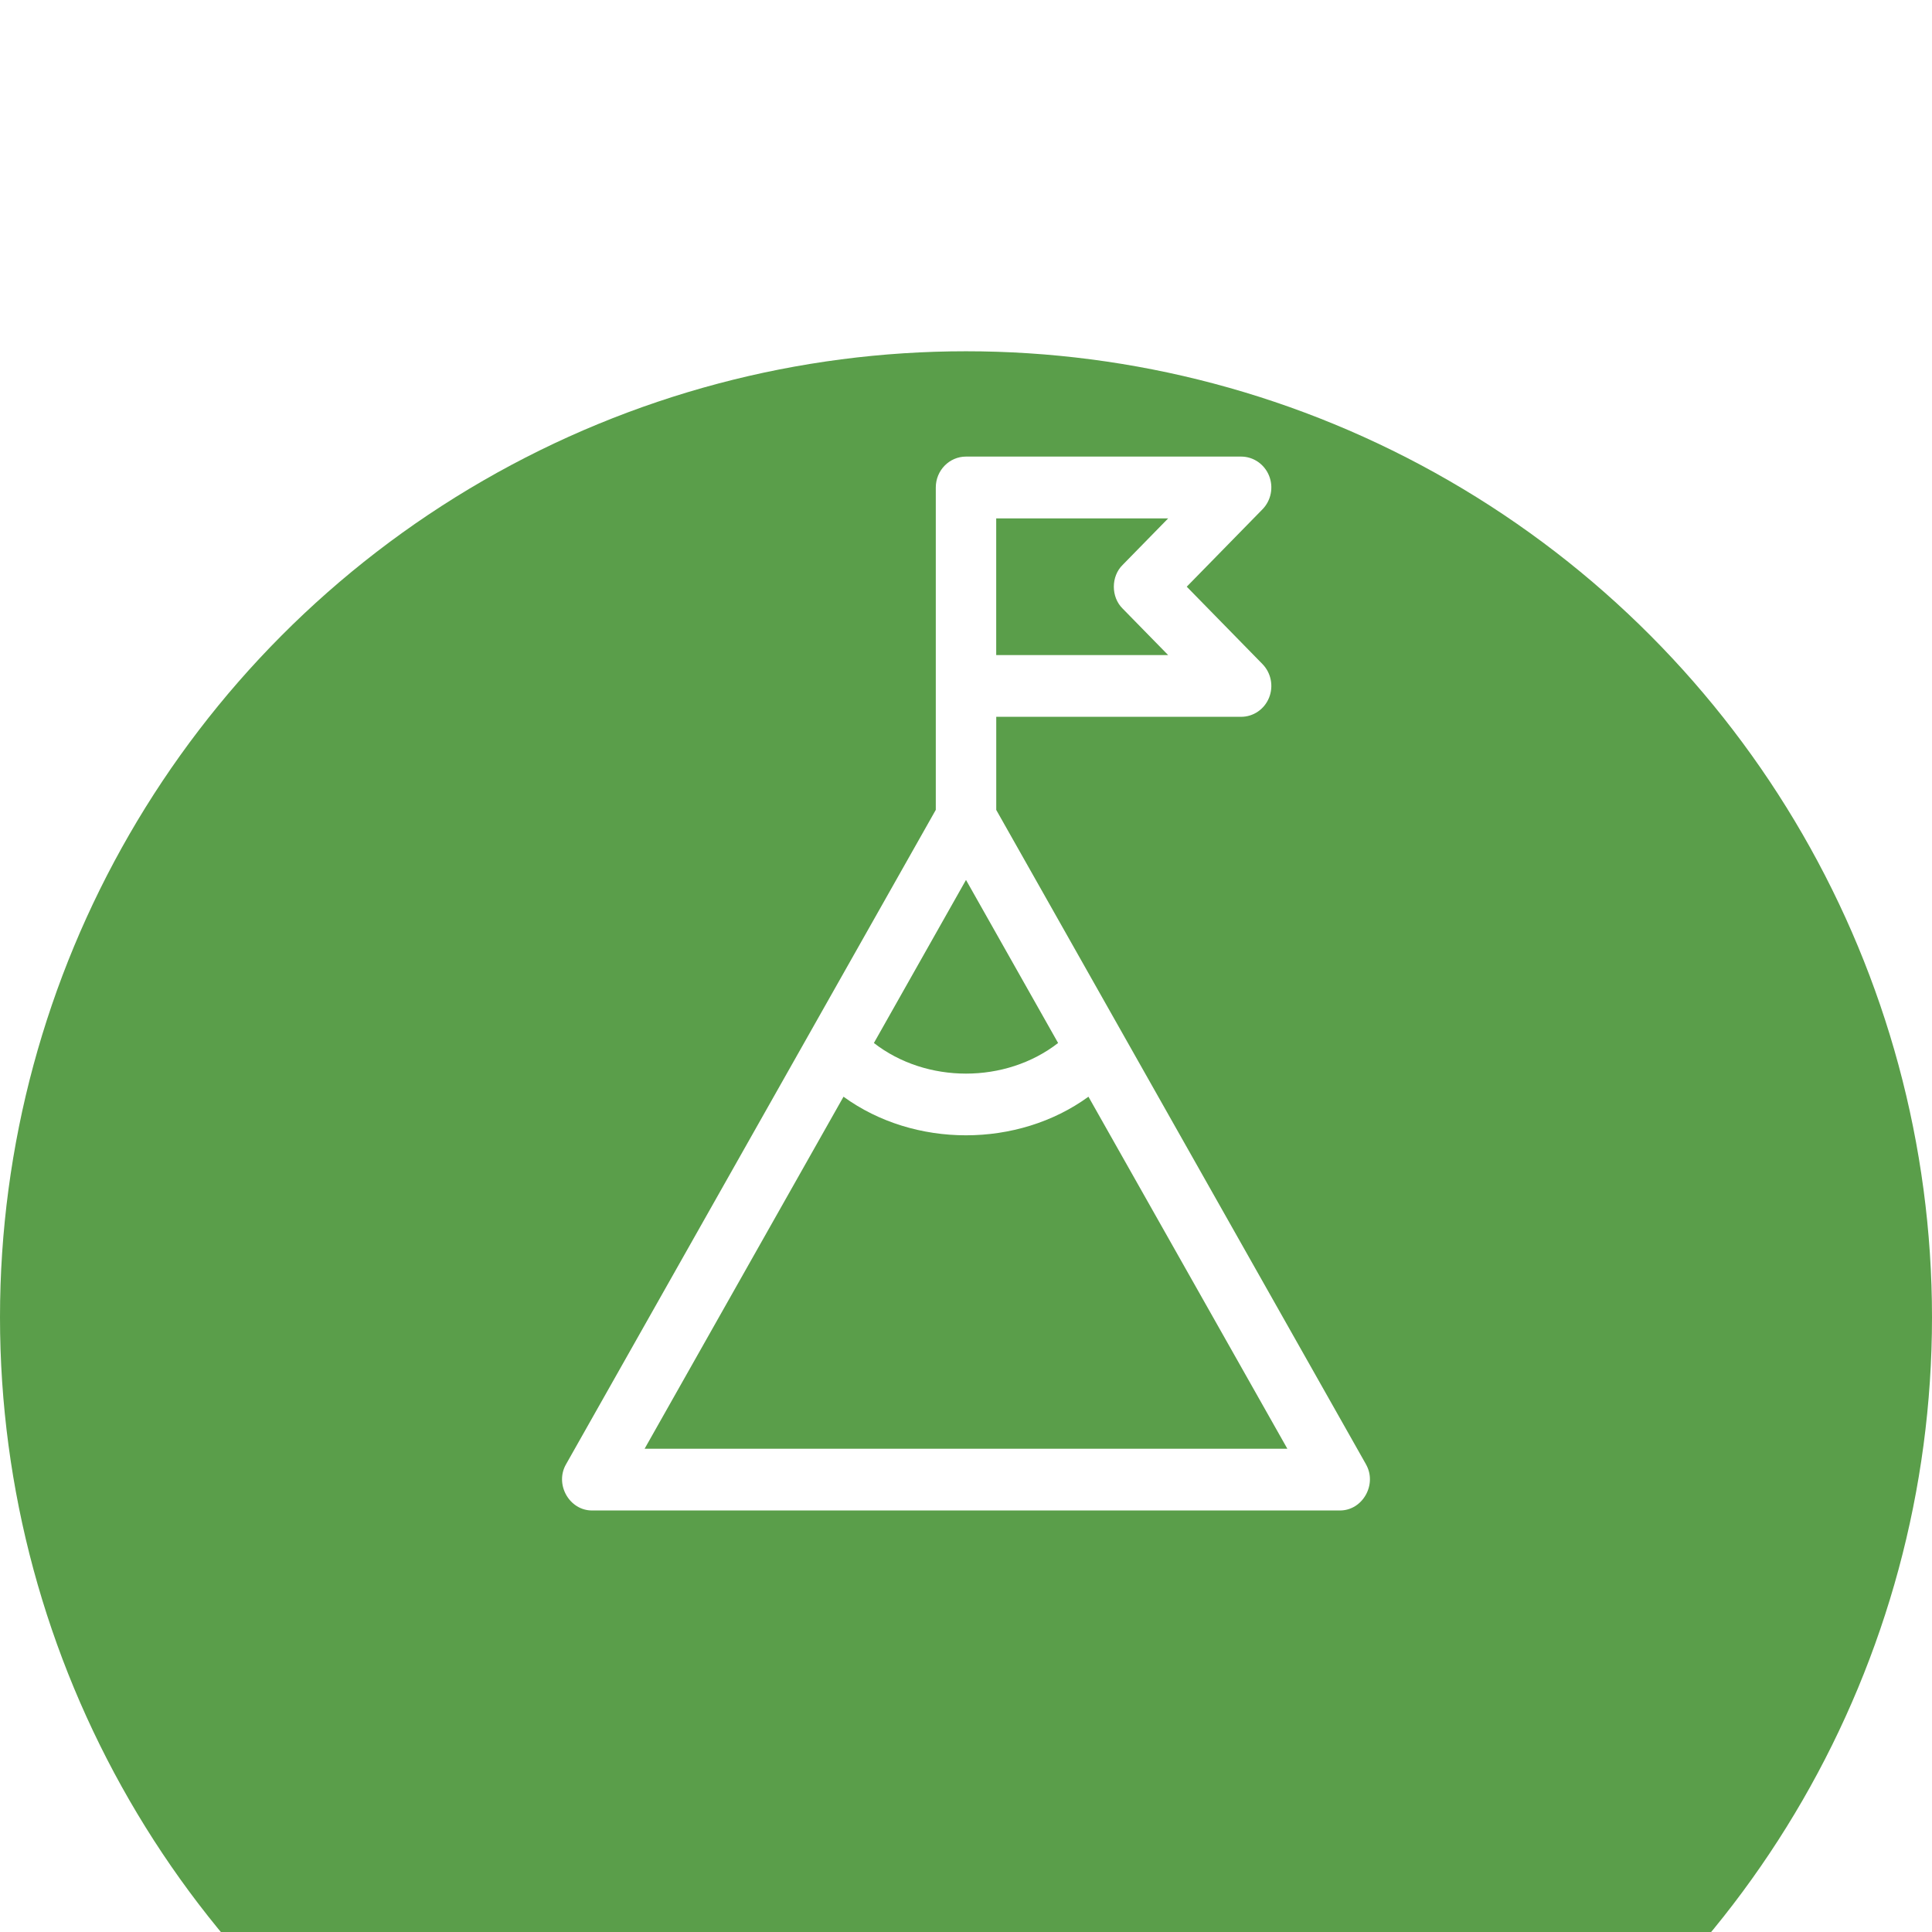 <svg width="55" height="55" xmlns="http://www.w3.org/2000/svg" fill="none" viewBox="40 30 55 55">
<g filter="url(#filter0_d_4301_348)">
<circle cx="67.5" cy="57.5" r="27.5" fill="#5A9E4A"/>
</g>
<g clip-path="url(#clip0_4301_348)">
<path d="M78.884 71.681L68.361 53.057V50.406H75.332C75.68 50.406 75.994 50.192 76.127 49.863C76.26 49.535 76.186 49.157 75.94 48.905L73.784 46.702L75.94 44.499C76.186 44.248 76.26 43.87 76.127 43.541C75.994 43.213 75.68 42.998 75.332 42.998H67.5C67.026 42.998 66.64 43.392 66.64 43.877V53.055L56.116 71.681C55.783 72.254 56.209 73.007 56.861 73H78.138C78.791 73.007 79.216 72.254 78.883 71.681H78.884ZM68.36 44.758H73.255L71.959 46.082C71.625 46.409 71.625 46.997 71.959 47.325L73.255 48.649H68.36V44.758ZM67.5 55.05L70.122 59.692C68.627 60.854 66.373 60.854 64.878 59.692L67.5 55.05H67.5ZM58.351 71.242L64.013 61.221C66.027 62.686 68.972 62.686 70.986 61.221L76.648 71.242H58.351Z" fill="white"/>
</g>
<defs>
<filter id="filter0_d_4301_348" x="0" y="0" width="135" height="135" filterUnits="userSpaceOnUse" color-interpolation-filters="sRGB">
<feFlood flood-opacity="0" result="BackgroundImageFix"/>
<feColorMatrix in="SourceAlpha" type="matrix" values="0 0 0 0 0 0 0 0 0 0 0 0 0 0 0 0 0 0 127 0" result="hardAlpha"/>
<feOffset dy="10"/>
<feGaussianBlur stdDeviation="20"/>
<feColorMatrix type="matrix" values="0 0 0 0 0.212 0 0 0 0 0.239 0 0 0 0 0.533 0 0 0 0.06 0"/>
<feBlend mode="normal" in2="BackgroundImageFix" result="effect1_dropShadow_4301_348"/>
<feBlend mode="normal" in="SourceGraphic" in2="effect1_dropShadow_4301_348" result="shape"/>
</filter>
<clipPath id="clip0_4301_348">
<rect width="23" height="30" fill="white" transform="translate(56 43)"/>
</clipPath>
</defs>
</svg>